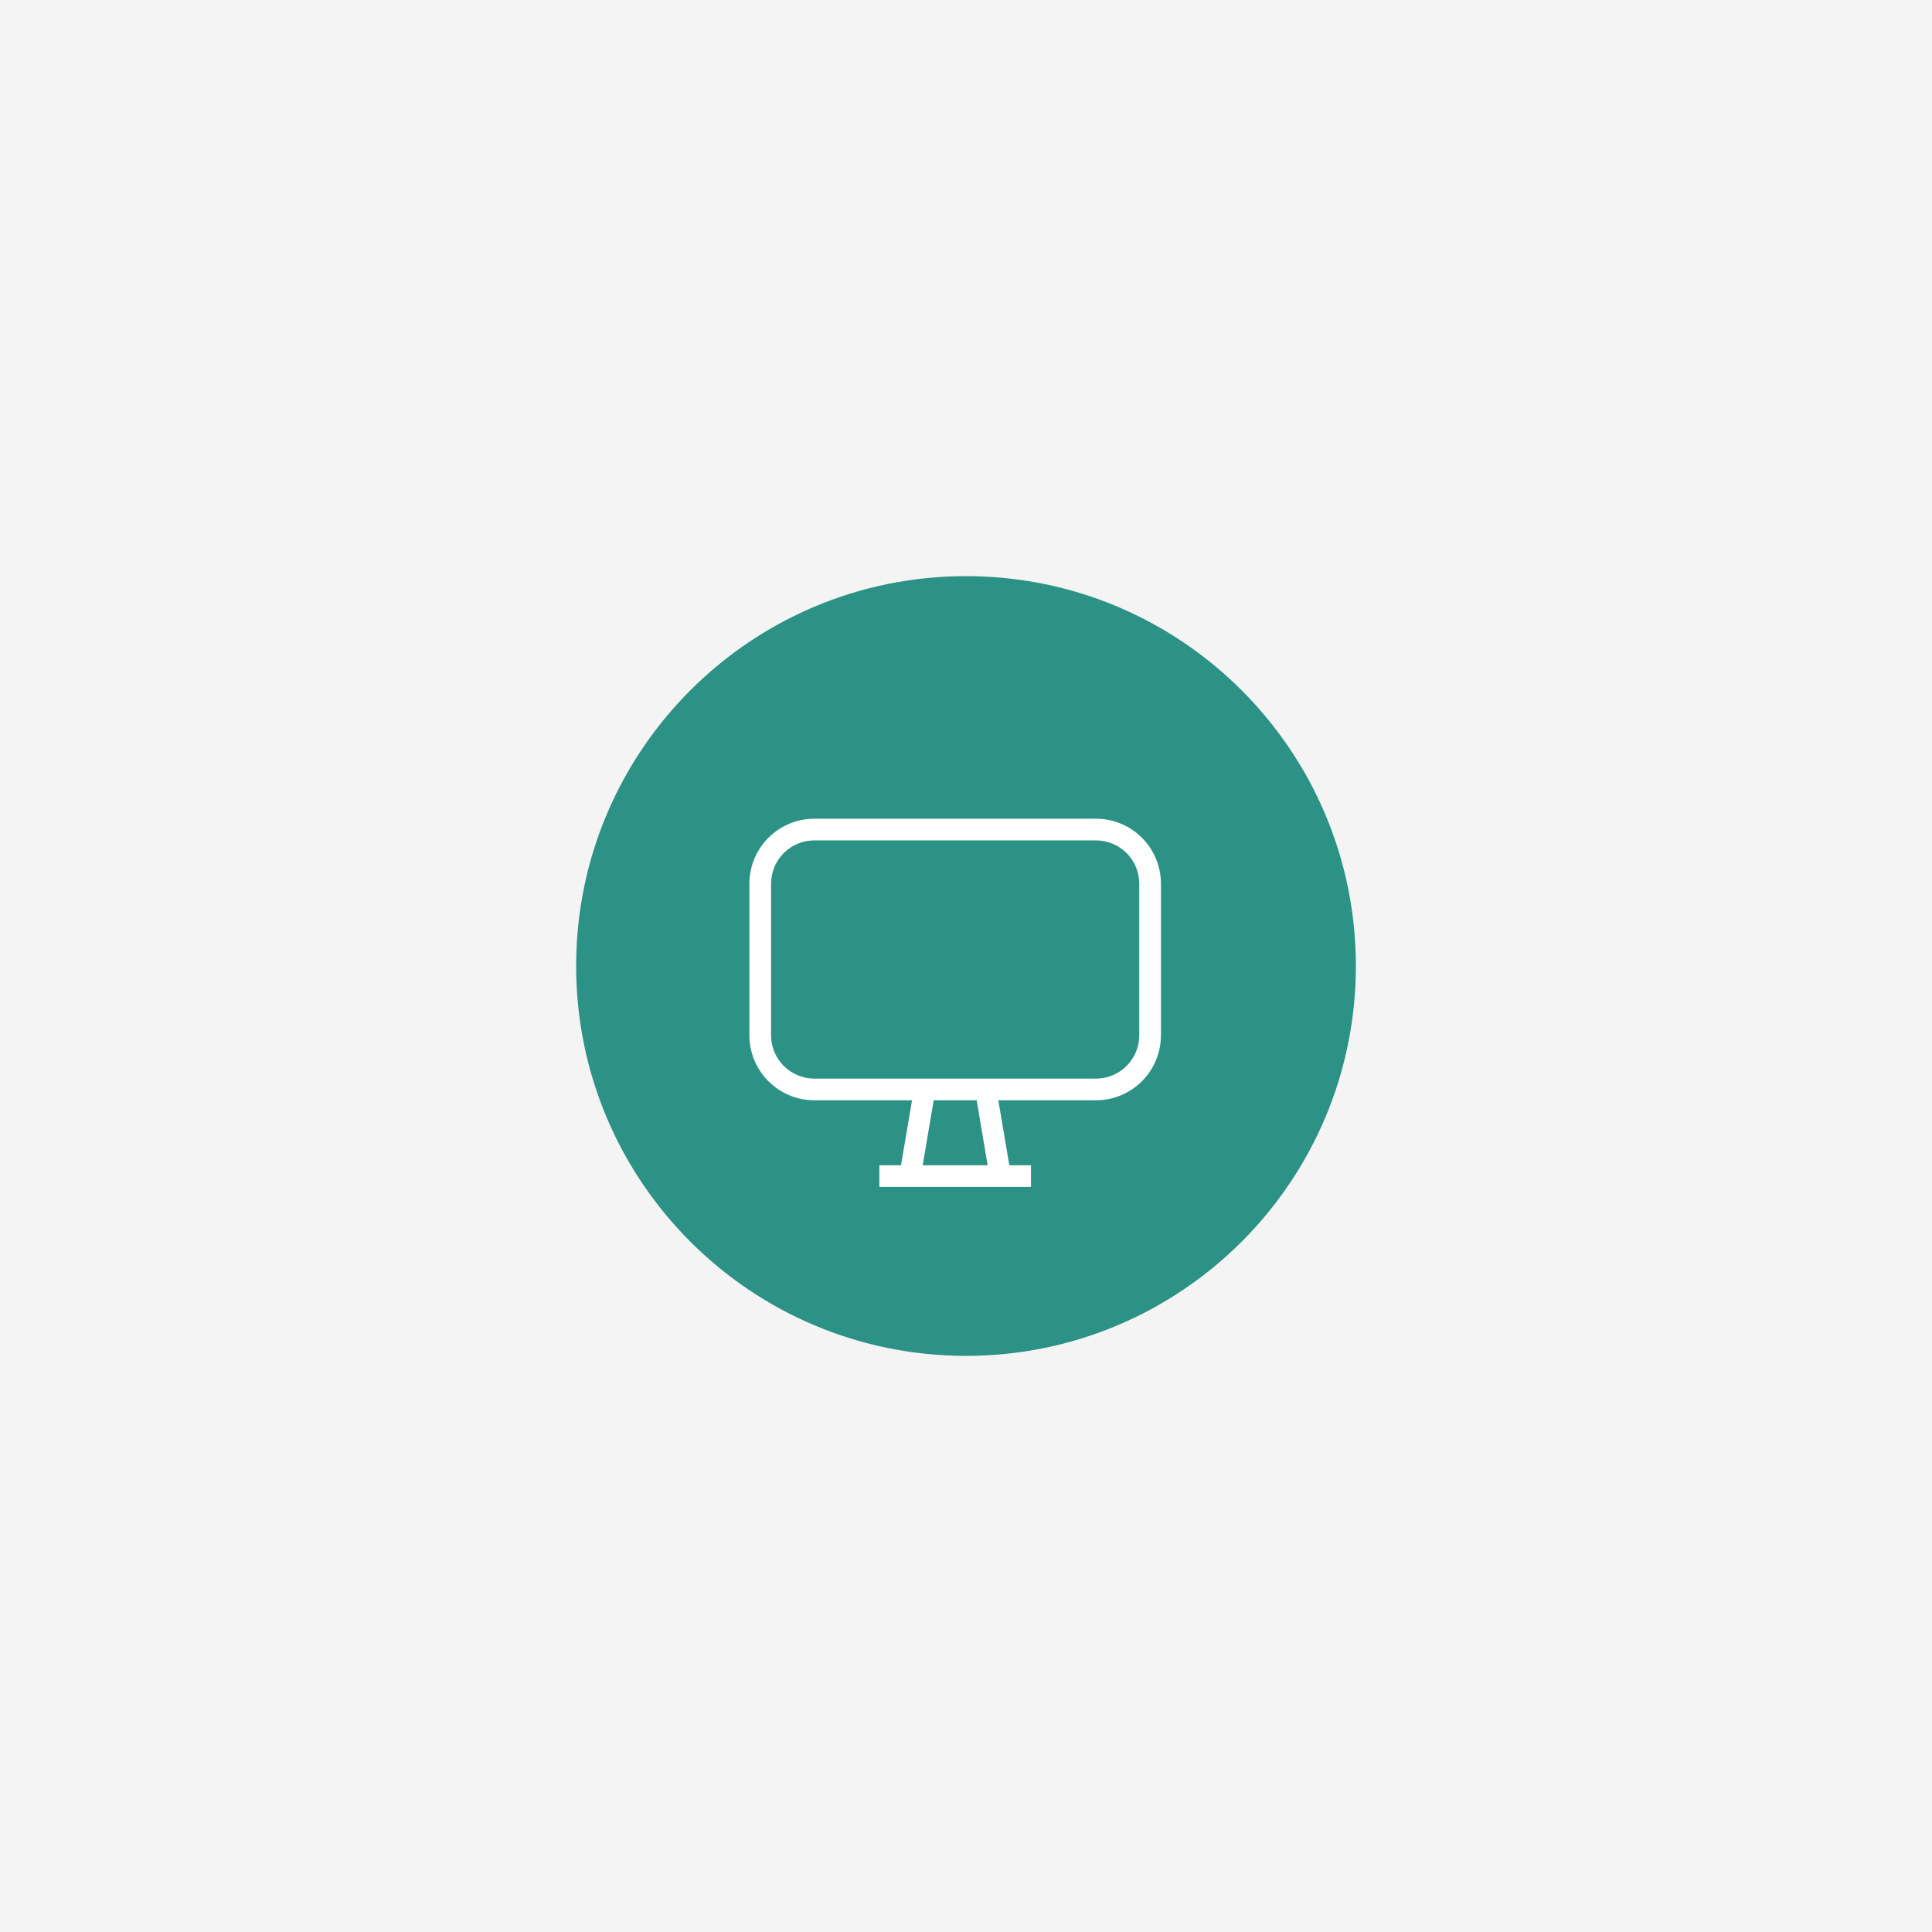 <svg width="446" height="446" viewBox="0 0 446 446" fill="none" xmlns="http://www.w3.org/2000/svg">
<g clip-path="url(#clip0_2502_57739)">
<rect width="446" height="446" fill="#F4F4F4"/>
<g filter="url(#filter0_f_2502_57739)">
<path d="M133 223C133 173.294 173.294 133 223 133C272.706 133 313 173.294 313 223C313 272.706 272.706 313 223 313C173.294 313 133 272.706 133 223Z" fill="#2C9285"/>
</g>
<path d="M188 189H253C256.978 189 260.794 190.58 263.607 193.393C266.42 196.206 268 200.022 268 204V239C268 242.978 266.42 246.794 263.607 249.607C260.794 252.42 256.978 254 253 254H230.46L233 269H238V274H203V269H208L210.54 254H188C184.022 254 180.206 252.42 177.393 249.607C174.58 246.794 173 242.978 173 239V204C173 200.022 174.58 196.206 177.393 193.393C180.206 190.58 184.022 189 188 189V189ZM215.54 254L213 269H228L225.46 254H215.54V254ZM188 194C185.348 194 182.804 195.054 180.929 196.929C179.054 198.804 178 201.348 178 204V239C178 241.652 179.054 244.196 180.929 246.071C182.804 247.946 185.348 249 188 249H253C255.652 249 258.196 247.946 260.071 246.071C261.946 244.196 263 241.652 263 239V204C263 201.348 261.946 198.804 260.071 196.929C258.196 195.054 255.652 194 253 194H188Z" fill="white"/>
</g>
<defs>
<filter id="filter0_f_2502_57739" x="-17" y="-17" width="480" height="480" filterUnits="userSpaceOnUse" color-interpolation-filters="sRGB">
<feFlood flood-opacity="0" result="BackgroundImageFix"/>
<feBlend mode="normal" in="SourceGraphic" in2="BackgroundImageFix" result="shape"/>
<feGaussianBlur stdDeviation="75" result="effect1_foregroundBlur_2502_57739"/>
</filter>
<clipPath id="clip0_2502_57739">
<rect width="446" height="446" fill="white"/>
</clipPath>
</defs>
</svg>
